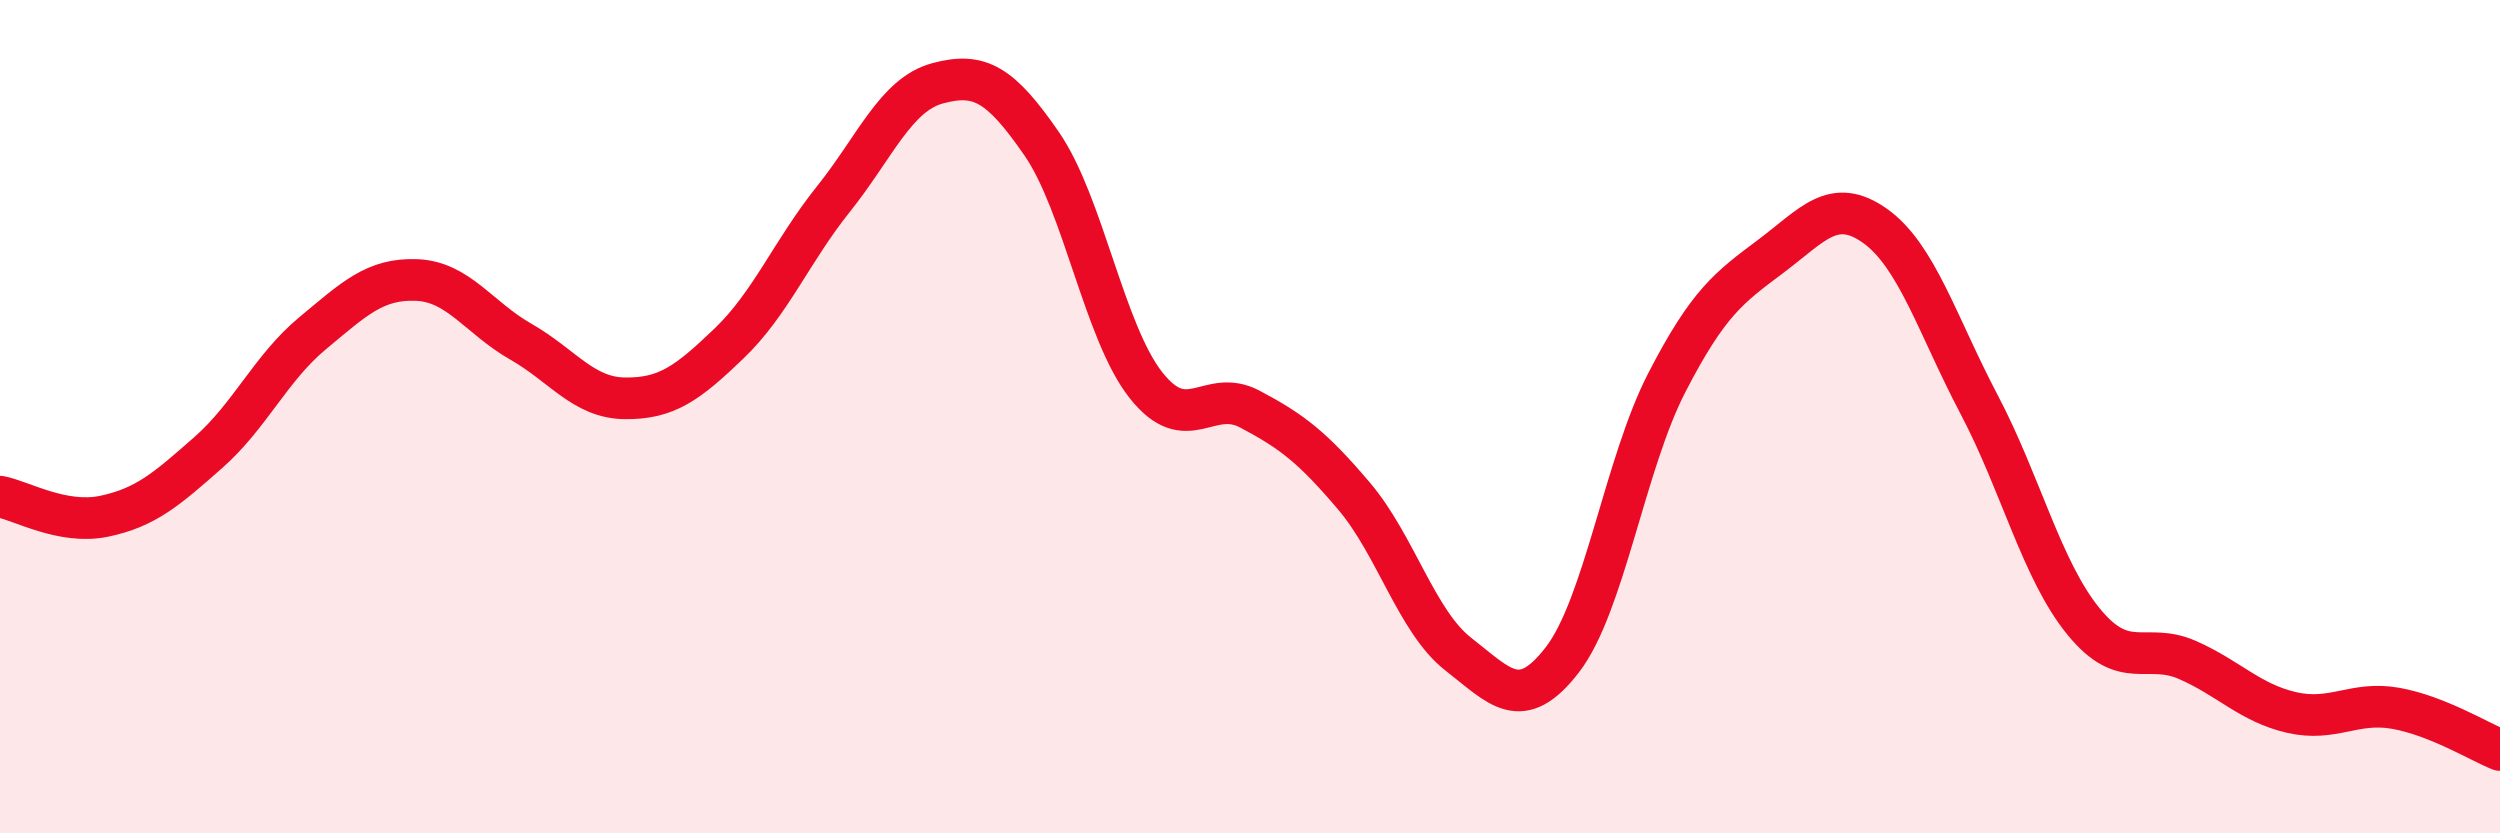 
    <svg width="60" height="20" viewBox="0 0 60 20" xmlns="http://www.w3.org/2000/svg">
      <path
        d="M 0,11.92 C 0.5,12.01 1.5,12.6 2.5,12.39 C 3.5,12.18 4,11.74 5,10.86 C 6,9.98 6.5,8.83 7.5,8 C 8.5,7.17 9,6.68 10,6.72 C 11,6.76 11.5,7.63 12.5,8.2 C 13.5,8.77 14,9.55 15,9.56 C 16,9.57 16.5,9.2 17.5,8.24 C 18.5,7.28 19,6.03 20,4.78 C 21,3.53 21.5,2.27 22.5,2 C 23.5,1.73 24,2 25,3.45 C 26,4.9 26.5,7.97 27.5,9.24 C 28.5,10.51 29,9.29 30,9.82 C 31,10.35 31.5,10.73 32.5,11.91 C 33.5,13.09 34,14.92 35,15.7 C 36,16.48 36.5,17.13 37.5,15.83 C 38.5,14.53 39,11.13 40,9.19 C 41,7.25 41.5,6.9 42.5,6.15 C 43.5,5.4 44,4.71 45,5.42 C 46,6.13 46.5,7.81 47.5,9.71 C 48.5,11.61 49,13.68 50,14.91 C 51,16.14 51.5,15.4 52.5,15.84 C 53.5,16.28 54,16.87 55,17.1 C 56,17.33 56.5,16.82 57.5,17 C 58.5,17.18 59.5,17.8 60,18L60 20L0 20Z"
        fill="#EB0A25"
        opacity="0.1"
        stroke-linecap="round"
        stroke-linejoin="round"
      />
      <path
        d="M 0,11.92 C 0.5,12.01 1.5,12.6 2.5,12.39 C 3.5,12.18 4,11.74 5,10.86 C 6,9.98 6.5,8.83 7.5,8 C 8.5,7.17 9,6.68 10,6.72 C 11,6.76 11.5,7.63 12.5,8.2 C 13.5,8.77 14,9.55 15,9.56 C 16,9.57 16.5,9.2 17.5,8.24 C 18.5,7.28 19,6.03 20,4.78 C 21,3.53 21.5,2.27 22.5,2 C 23.5,1.73 24,2 25,3.45 C 26,4.9 26.5,7.97 27.5,9.24 C 28.5,10.51 29,9.29 30,9.82 C 31,10.35 31.5,10.73 32.5,11.91 C 33.5,13.09 34,14.92 35,15.7 C 36,16.48 36.5,17.13 37.5,15.83 C 38.5,14.53 39,11.13 40,9.19 C 41,7.25 41.5,6.9 42.5,6.15 C 43.5,5.4 44,4.71 45,5.42 C 46,6.13 46.5,7.81 47.5,9.71 C 48.5,11.61 49,13.68 50,14.91 C 51,16.14 51.5,15.4 52.5,15.84 C 53.5,16.28 54,16.87 55,17.1 C 56,17.33 56.5,16.82 57.5,17 C 58.5,17.18 59.5,17.8 60,18"
        stroke="#EB0A25"
        stroke-width="1"
        fill="none"
        stroke-linecap="round"
        stroke-linejoin="round"
      />
    </svg>
  